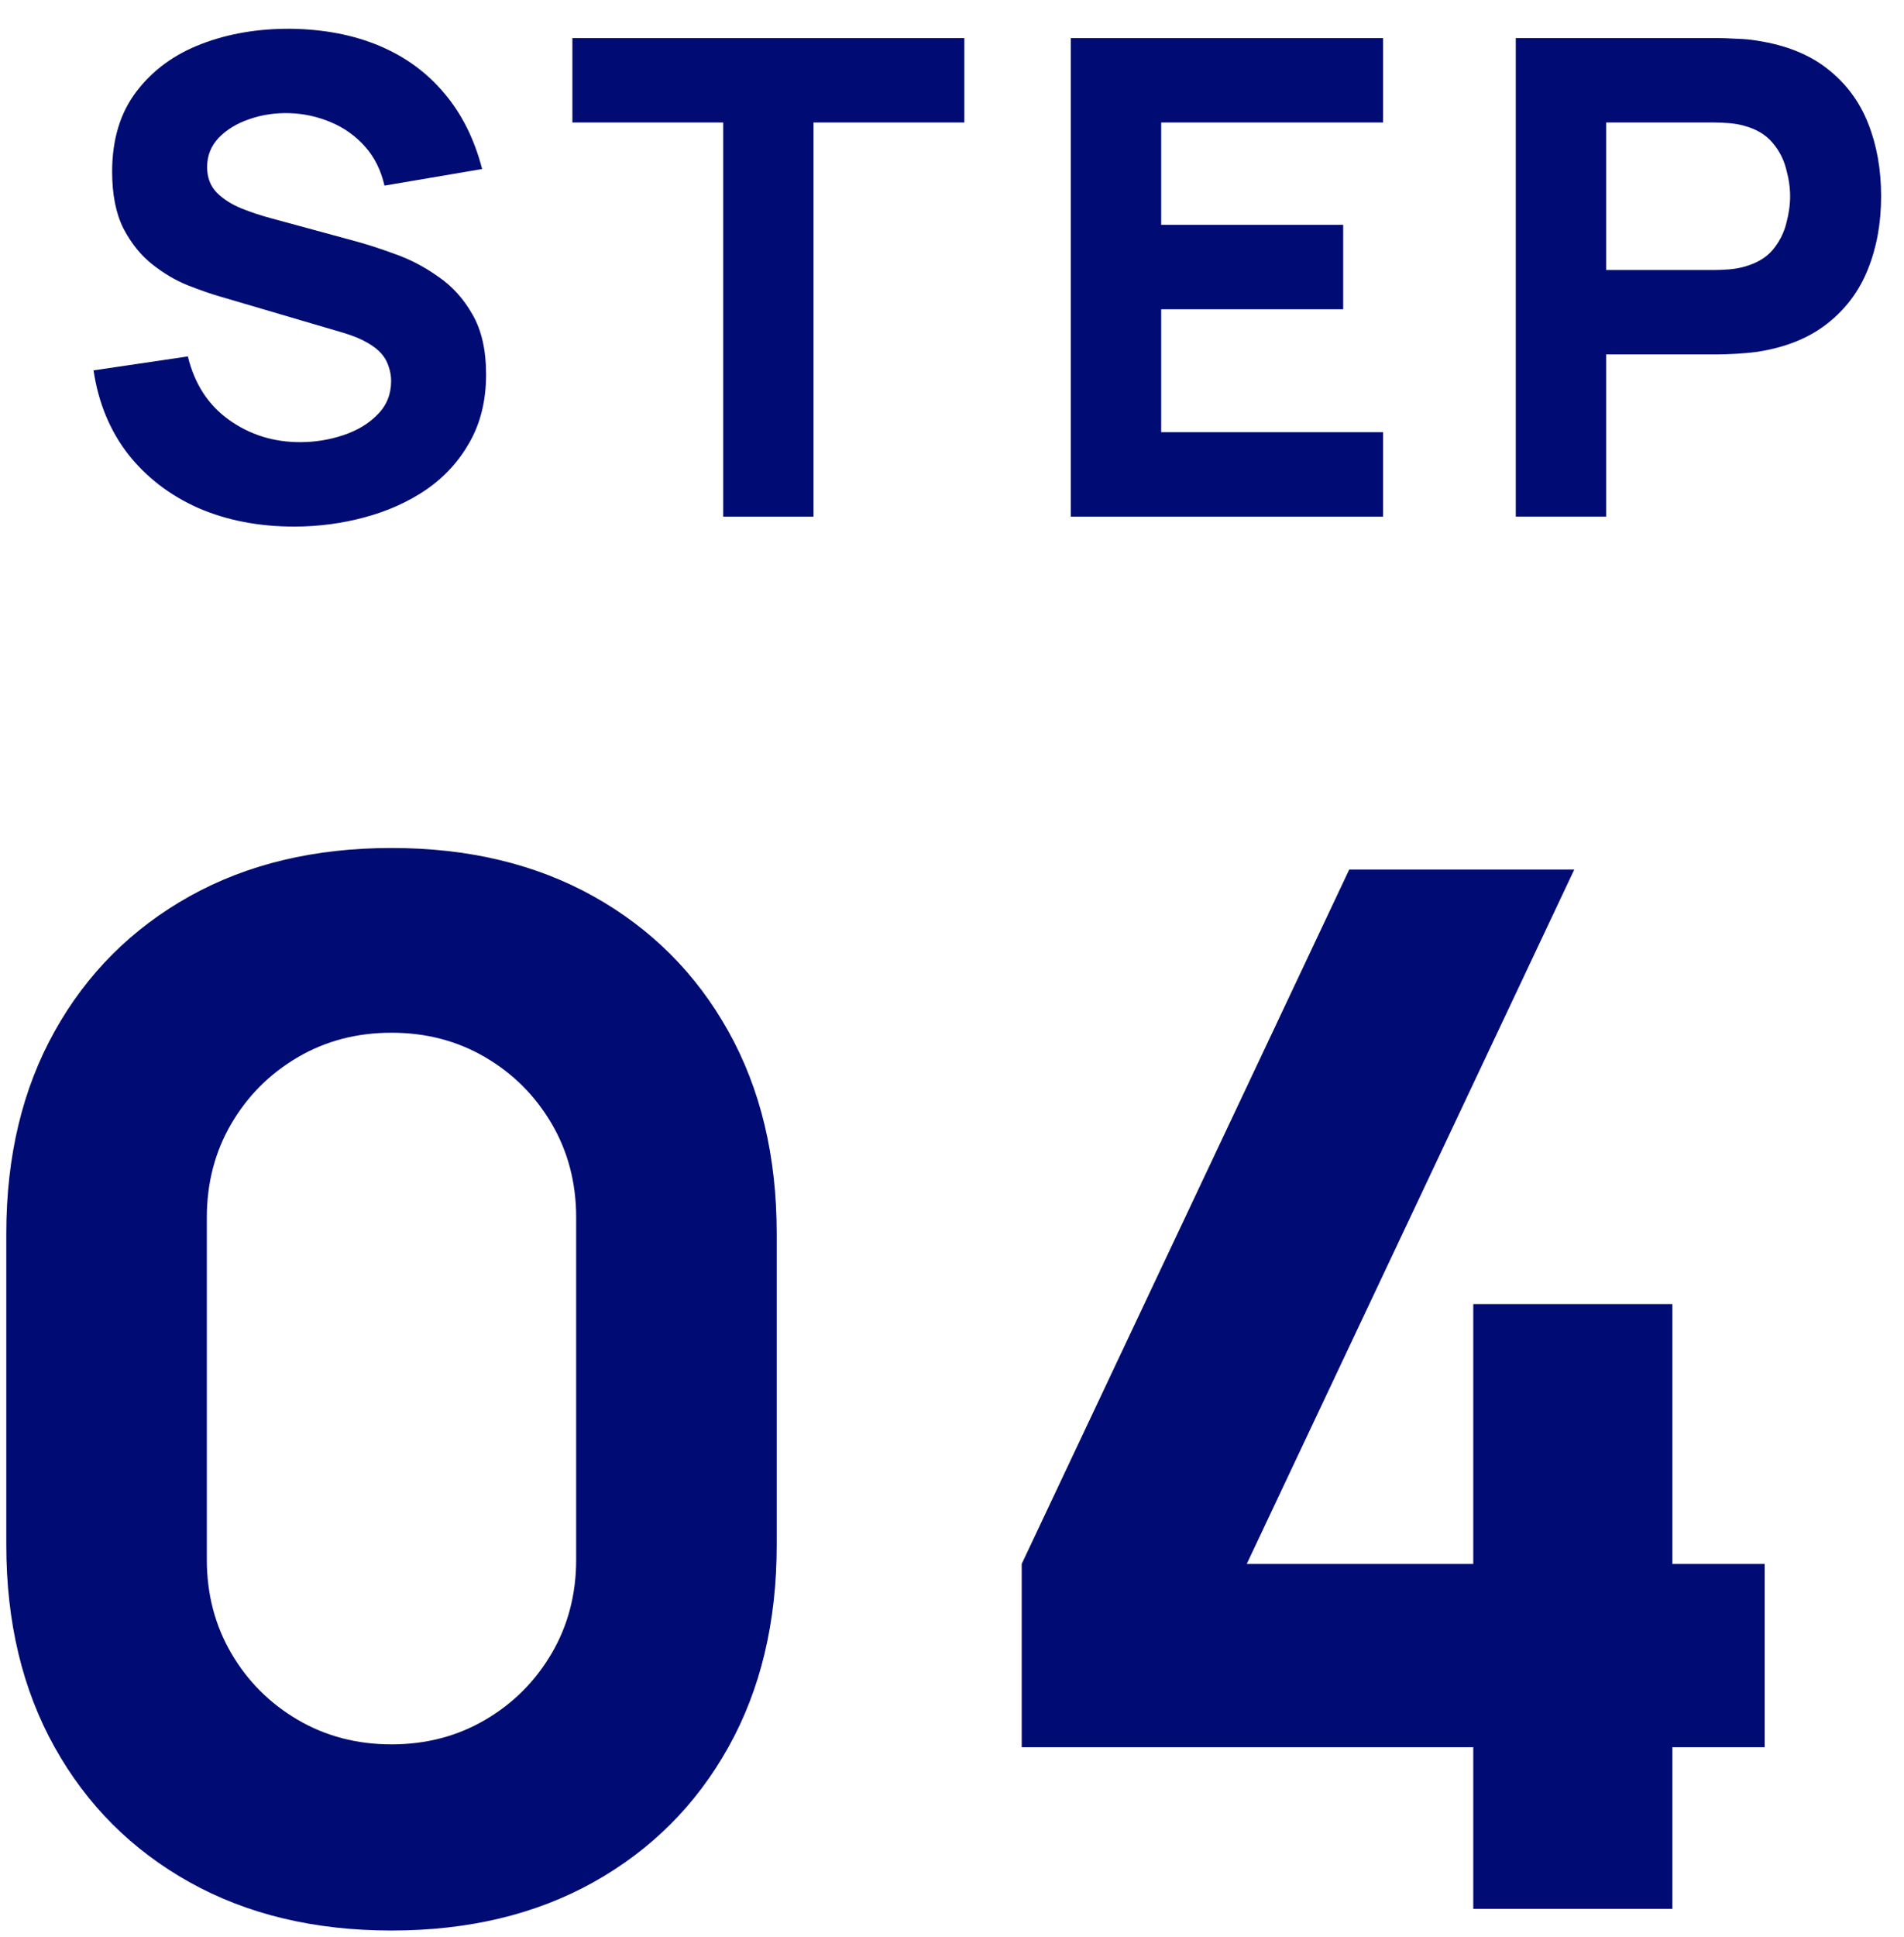 <svg width="59" height="60" viewBox="0 0 59 60" fill="none" xmlns="http://www.w3.org/2000/svg">
<path d="M12.132 59.791C9.747 59.791 7.661 59.292 5.873 58.294C4.085 57.295 2.691 55.902 1.693 54.114C0.695 52.326 0.195 50.239 0.195 47.855V38.199C0.195 35.815 0.695 33.728 1.693 31.94C2.691 30.152 4.085 28.759 5.873 27.76C7.661 26.762 9.747 26.263 12.132 26.263C14.516 26.263 16.602 26.762 18.39 27.76C20.178 28.759 21.572 30.152 22.57 31.94C23.569 33.728 24.068 35.815 24.068 38.199V47.855C24.068 50.239 23.569 52.326 22.57 54.114C21.572 55.902 20.178 57.295 18.39 58.294C16.602 59.292 14.516 59.791 12.132 59.791ZM12.132 54.025C13.204 54.025 14.173 53.771 15.037 53.264C15.902 52.758 16.587 52.072 17.094 51.208C17.601 50.344 17.854 49.375 17.854 48.302V37.707C17.854 36.634 17.601 35.666 17.094 34.801C16.587 33.937 15.902 33.252 15.037 32.745C14.173 32.238 13.204 31.985 12.132 31.985C11.059 31.985 10.09 32.238 9.226 32.745C8.361 33.252 7.676 33.937 7.169 34.801C6.663 35.666 6.409 36.634 6.409 37.707V48.302C6.409 49.375 6.663 50.344 7.169 51.208C7.676 52.072 8.361 52.758 9.226 53.264C10.09 53.771 11.059 54.025 12.132 54.025Z" fill="#000C73"/>
<path d="M45.653 59.121V54.114H31.66V48.436L41.808 26.933H48.782L38.634 48.436H45.653V40.389H51.822V48.436H54.683V54.114H51.822V59.121H45.653Z" fill="#000C73"/>
<path d="M9.115 16.309C8.017 16.309 7.025 16.116 6.14 15.732C5.262 15.341 4.538 14.785 3.969 14.065C3.406 13.338 3.049 12.473 2.898 11.471L5.821 11.039C6.027 11.89 6.453 12.545 7.098 13.005C7.742 13.465 8.477 13.694 9.3 13.694C9.76 13.694 10.206 13.622 10.638 13.478C11.07 13.334 11.424 13.121 11.698 12.84C11.979 12.559 12.12 12.212 12.12 11.801C12.12 11.65 12.096 11.506 12.048 11.368C12.007 11.224 11.935 11.091 11.832 10.967C11.729 10.844 11.581 10.727 11.389 10.617C11.204 10.507 10.967 10.408 10.679 10.319L6.83 9.187C6.542 9.104 6.206 8.988 5.821 8.837C5.444 8.686 5.077 8.47 4.72 8.188C4.363 7.907 4.065 7.536 3.825 7.077C3.591 6.61 3.475 6.024 3.475 5.317C3.475 4.322 3.725 3.495 4.226 2.837C4.727 2.178 5.396 1.687 6.233 1.365C7.07 1.042 7.996 0.884 9.012 0.891C10.034 0.905 10.947 1.08 11.749 1.416C12.552 1.752 13.225 2.243 13.767 2.888C14.309 3.526 14.7 4.308 14.94 5.235L11.914 5.749C11.804 5.269 11.602 4.864 11.307 4.535C11.012 4.205 10.659 3.955 10.247 3.783C9.842 3.612 9.417 3.519 8.971 3.505C8.532 3.492 8.116 3.554 7.725 3.691C7.341 3.821 7.025 4.013 6.778 4.267C6.538 4.521 6.418 4.823 6.418 5.173C6.418 5.495 6.518 5.759 6.717 5.965C6.916 6.164 7.166 6.325 7.468 6.449C7.77 6.572 8.079 6.675 8.394 6.758L10.967 7.458C11.351 7.56 11.777 7.698 12.243 7.869C12.71 8.034 13.156 8.267 13.581 8.569C14.014 8.864 14.367 9.255 14.642 9.742C14.923 10.229 15.063 10.847 15.063 11.595C15.063 12.391 14.895 13.087 14.559 13.684C14.23 14.274 13.784 14.765 13.221 15.156C12.659 15.54 12.021 15.828 11.307 16.02C10.6 16.212 9.869 16.309 9.115 16.309Z" fill="#000C73"/>
<path d="M22.41 16V3.794H17.737V1.179H29.882V3.794H25.209V16H22.41Z" fill="#000C73"/>
<path d="M33.182 16V1.179H42.857V3.794H35.982V6.964H41.622V9.578H35.982V13.386H42.857V16H33.182Z" fill="#000C73"/>
<path d="M46.97 16V1.179H53.228C53.372 1.179 53.564 1.186 53.804 1.2C54.051 1.207 54.271 1.228 54.463 1.262C55.348 1.399 56.072 1.691 56.634 2.137C57.204 2.583 57.622 3.145 57.89 3.825C58.157 4.497 58.291 5.248 58.291 6.078C58.291 6.909 58.154 7.663 57.88 8.343C57.612 9.015 57.194 9.574 56.624 10.02C56.061 10.466 55.341 10.758 54.463 10.895C54.271 10.922 54.051 10.943 53.804 10.957C53.557 10.97 53.365 10.977 53.228 10.977H49.77V16H46.97ZM49.77 8.363H53.104C53.248 8.363 53.406 8.356 53.578 8.343C53.749 8.329 53.907 8.301 54.051 8.26C54.428 8.157 54.72 7.986 54.926 7.746C55.132 7.499 55.272 7.228 55.348 6.933C55.43 6.631 55.471 6.346 55.471 6.078C55.471 5.811 55.43 5.53 55.348 5.235C55.272 4.933 55.132 4.662 54.926 4.421C54.72 4.174 54.428 3.999 54.051 3.897C53.907 3.855 53.749 3.828 53.578 3.814C53.406 3.8 53.248 3.794 53.104 3.794H49.77V8.363Z" fill="#000C73"/>
</svg>
